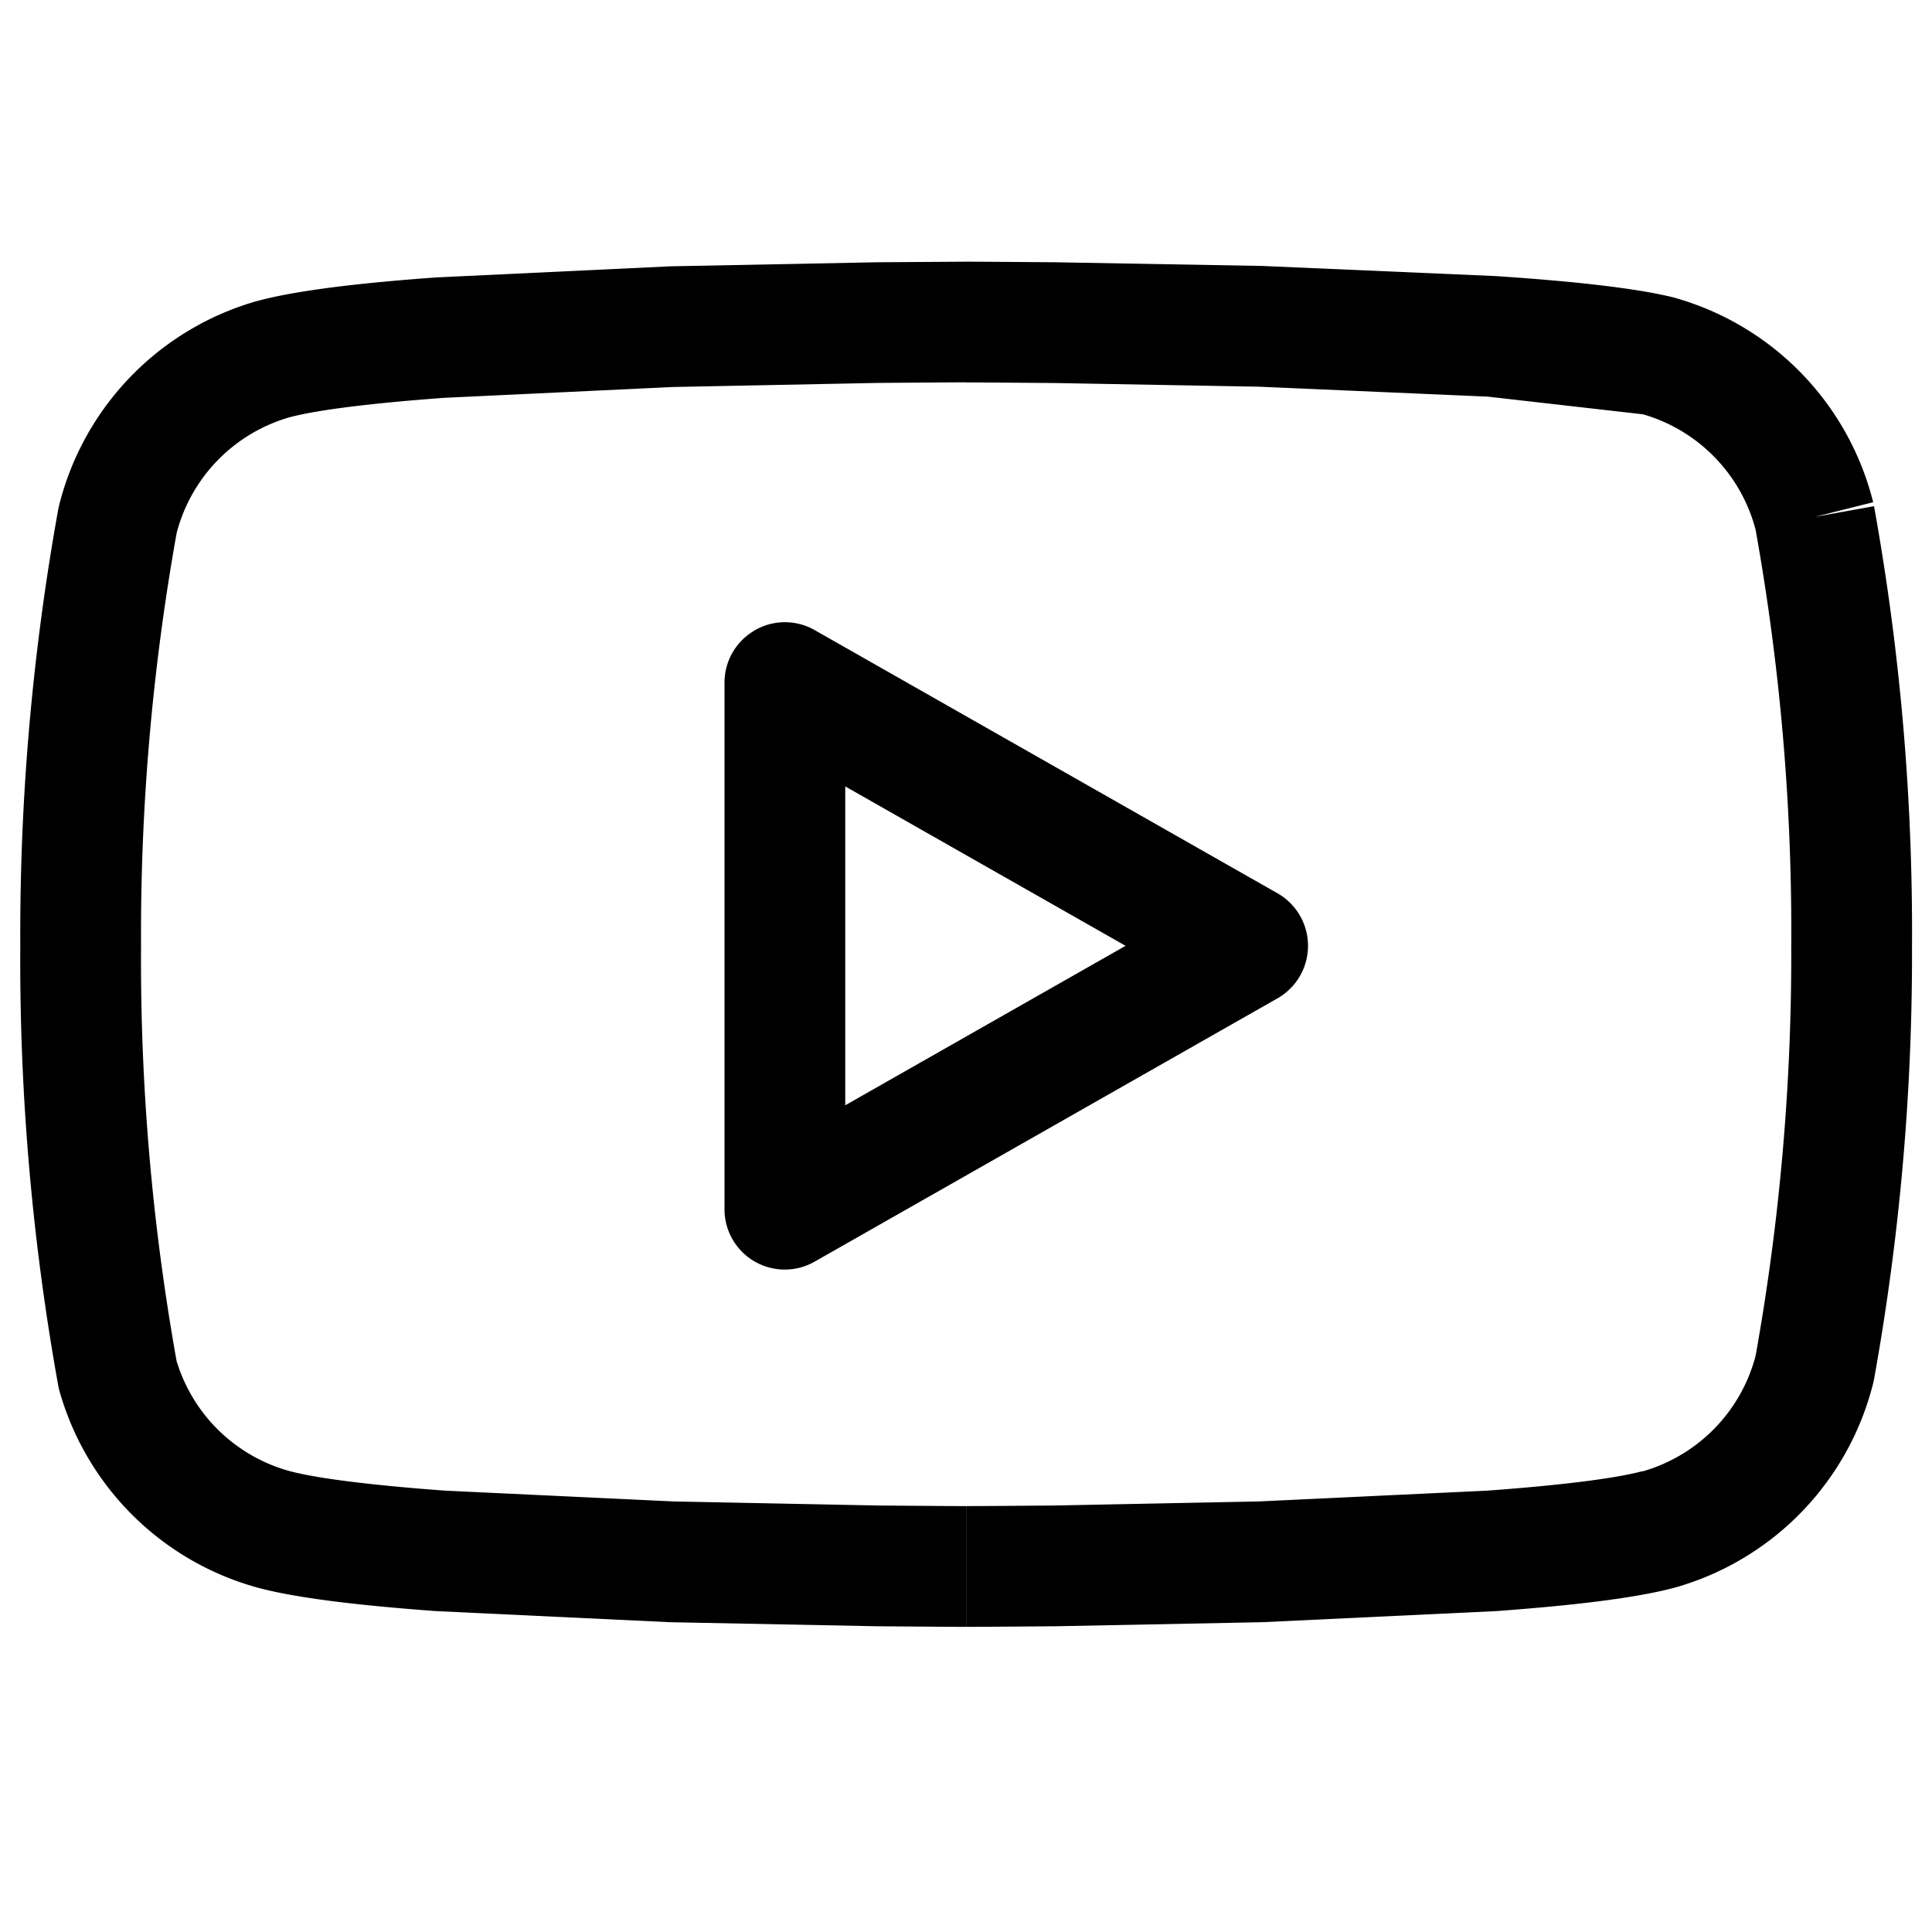 <svg xmlns="http://www.w3.org/2000/svg" width="20" height="20" fill-rule="evenodd"><path d="M10 2.708v1.25h-.063l-.183.001-.665.005-2.116.042-2.369.112c-.74.054-1.309.123-1.604.201a1.69 1.69 0 00-1.171 1.197 23.54 23.54 0 00-.369 4.272v.007a23.54 23.54 0 00.368 4.294 1.69 1.69 0 001.171 1.14c.294.078.864.147 1.607.202l2.369.112 2.116.042.665.005.183.001H10v1.25h-.066l-.186-.001-.673-.005-2.139-.042-2.423-.115c-.734-.054-1.417-.128-1.84-.241l-.003-.001a2.94 2.94 0 01-2.053-2.032.62.62 0 01-.014-.06A24.79 24.79 0 01.21 9.791a24.79 24.79 0 01.393-4.519l.009-.041a2.94 2.94 0 012.053-2.116l.009-.002C3.097 3 3.78 2.925 4.515 2.872l2.423-.115 2.139-.042.923-.006zm7.001 12.522c-.295.078-.864.147-1.604.201l-2.369.112-2.116.042-.665.005-.246.001v1.25h.066l.186-.001.673-.005 2.14-.042 2.423-.115c.734-.054 1.417-.128 1.84-.241l.009-.002a2.94 2.94 0 002.053-2.116l.009-.041a24.79 24.79 0 00.393-4.485A24.817 24.817 0 0019.4 5.24l-.615.111.606-.152a2.94 2.94 0 00-2.053-2.116l-.022-.006c-.418-.102-1.097-.17-1.831-.219l-2.421-.105-2.138-.038-.673-.005-.186-.001H10v1.25h.064l.183.001.666.005 2.117.038 2.372.103 1.607.183a1.69 1.69 0 011.165 1.195 23.54 23.54 0 01.369 4.305v.006a23.54 23.54 0 01-.369 4.24 1.69 1.69 0 01-1.171 1.197zm-9.19-8.704a.624.624 0 01.623-.003l4.792 2.725a.626.626 0 010 1.086L8.434 13.06a.624.624 0 01-.934-.543v-5.45c0-.223.118-.428.311-.54zm.939 1.615v3.301l2.902-1.651-2.902-1.65z"/></svg>